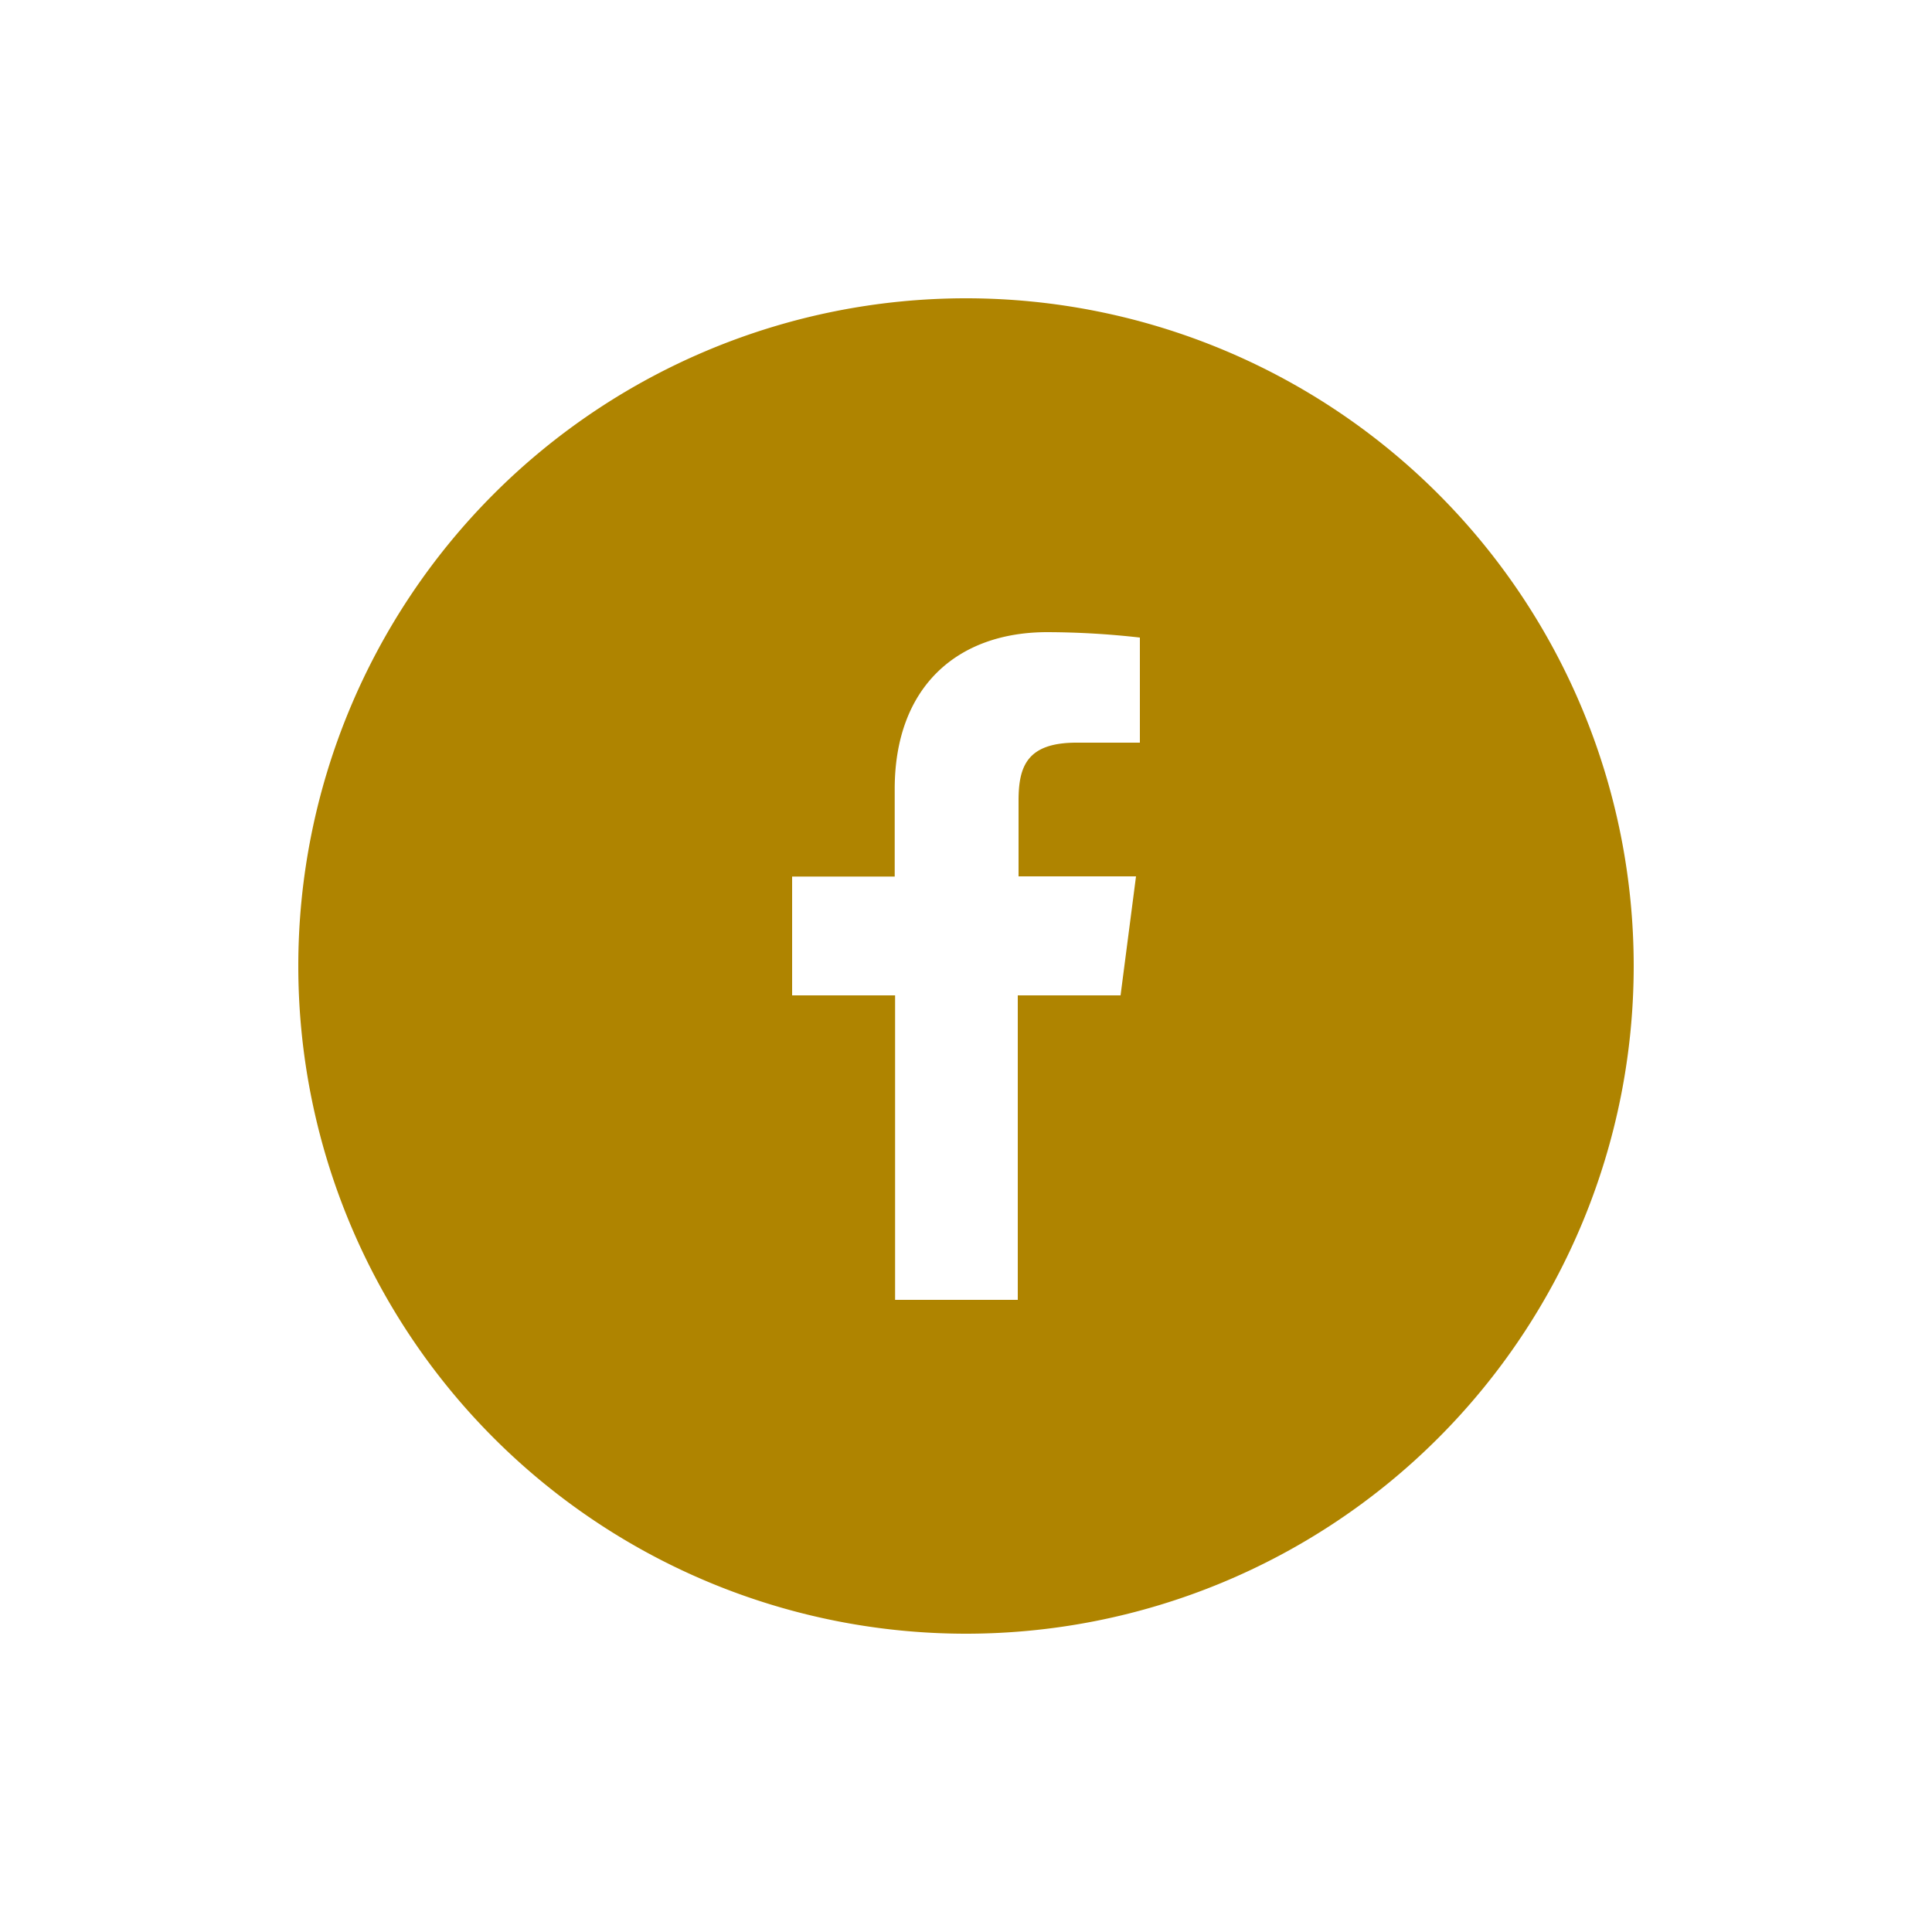 <svg id="Layer_1" data-name="Layer 1" xmlns="http://www.w3.org/2000/svg" viewBox="0 0 100 100"><defs><style>.cls-1{fill:#af8400;}</style></defs><title>icon-fb</title><path class="cls-1" d="M50,15.44A34.56,34.56,0,1,0,84.56,50,34.56,34.56,0,0,0,50,15.44Zm9,23H55.72c-2.55,0-3,1.21-3,3v3.92h6.08L58,51.52H52.68V67.28H46.33V51.52H41V45.37h5.31V40.84c0-5.26,3.21-8.12,7.9-8.12A43.5,43.5,0,0,1,59,33Z"/></svg>